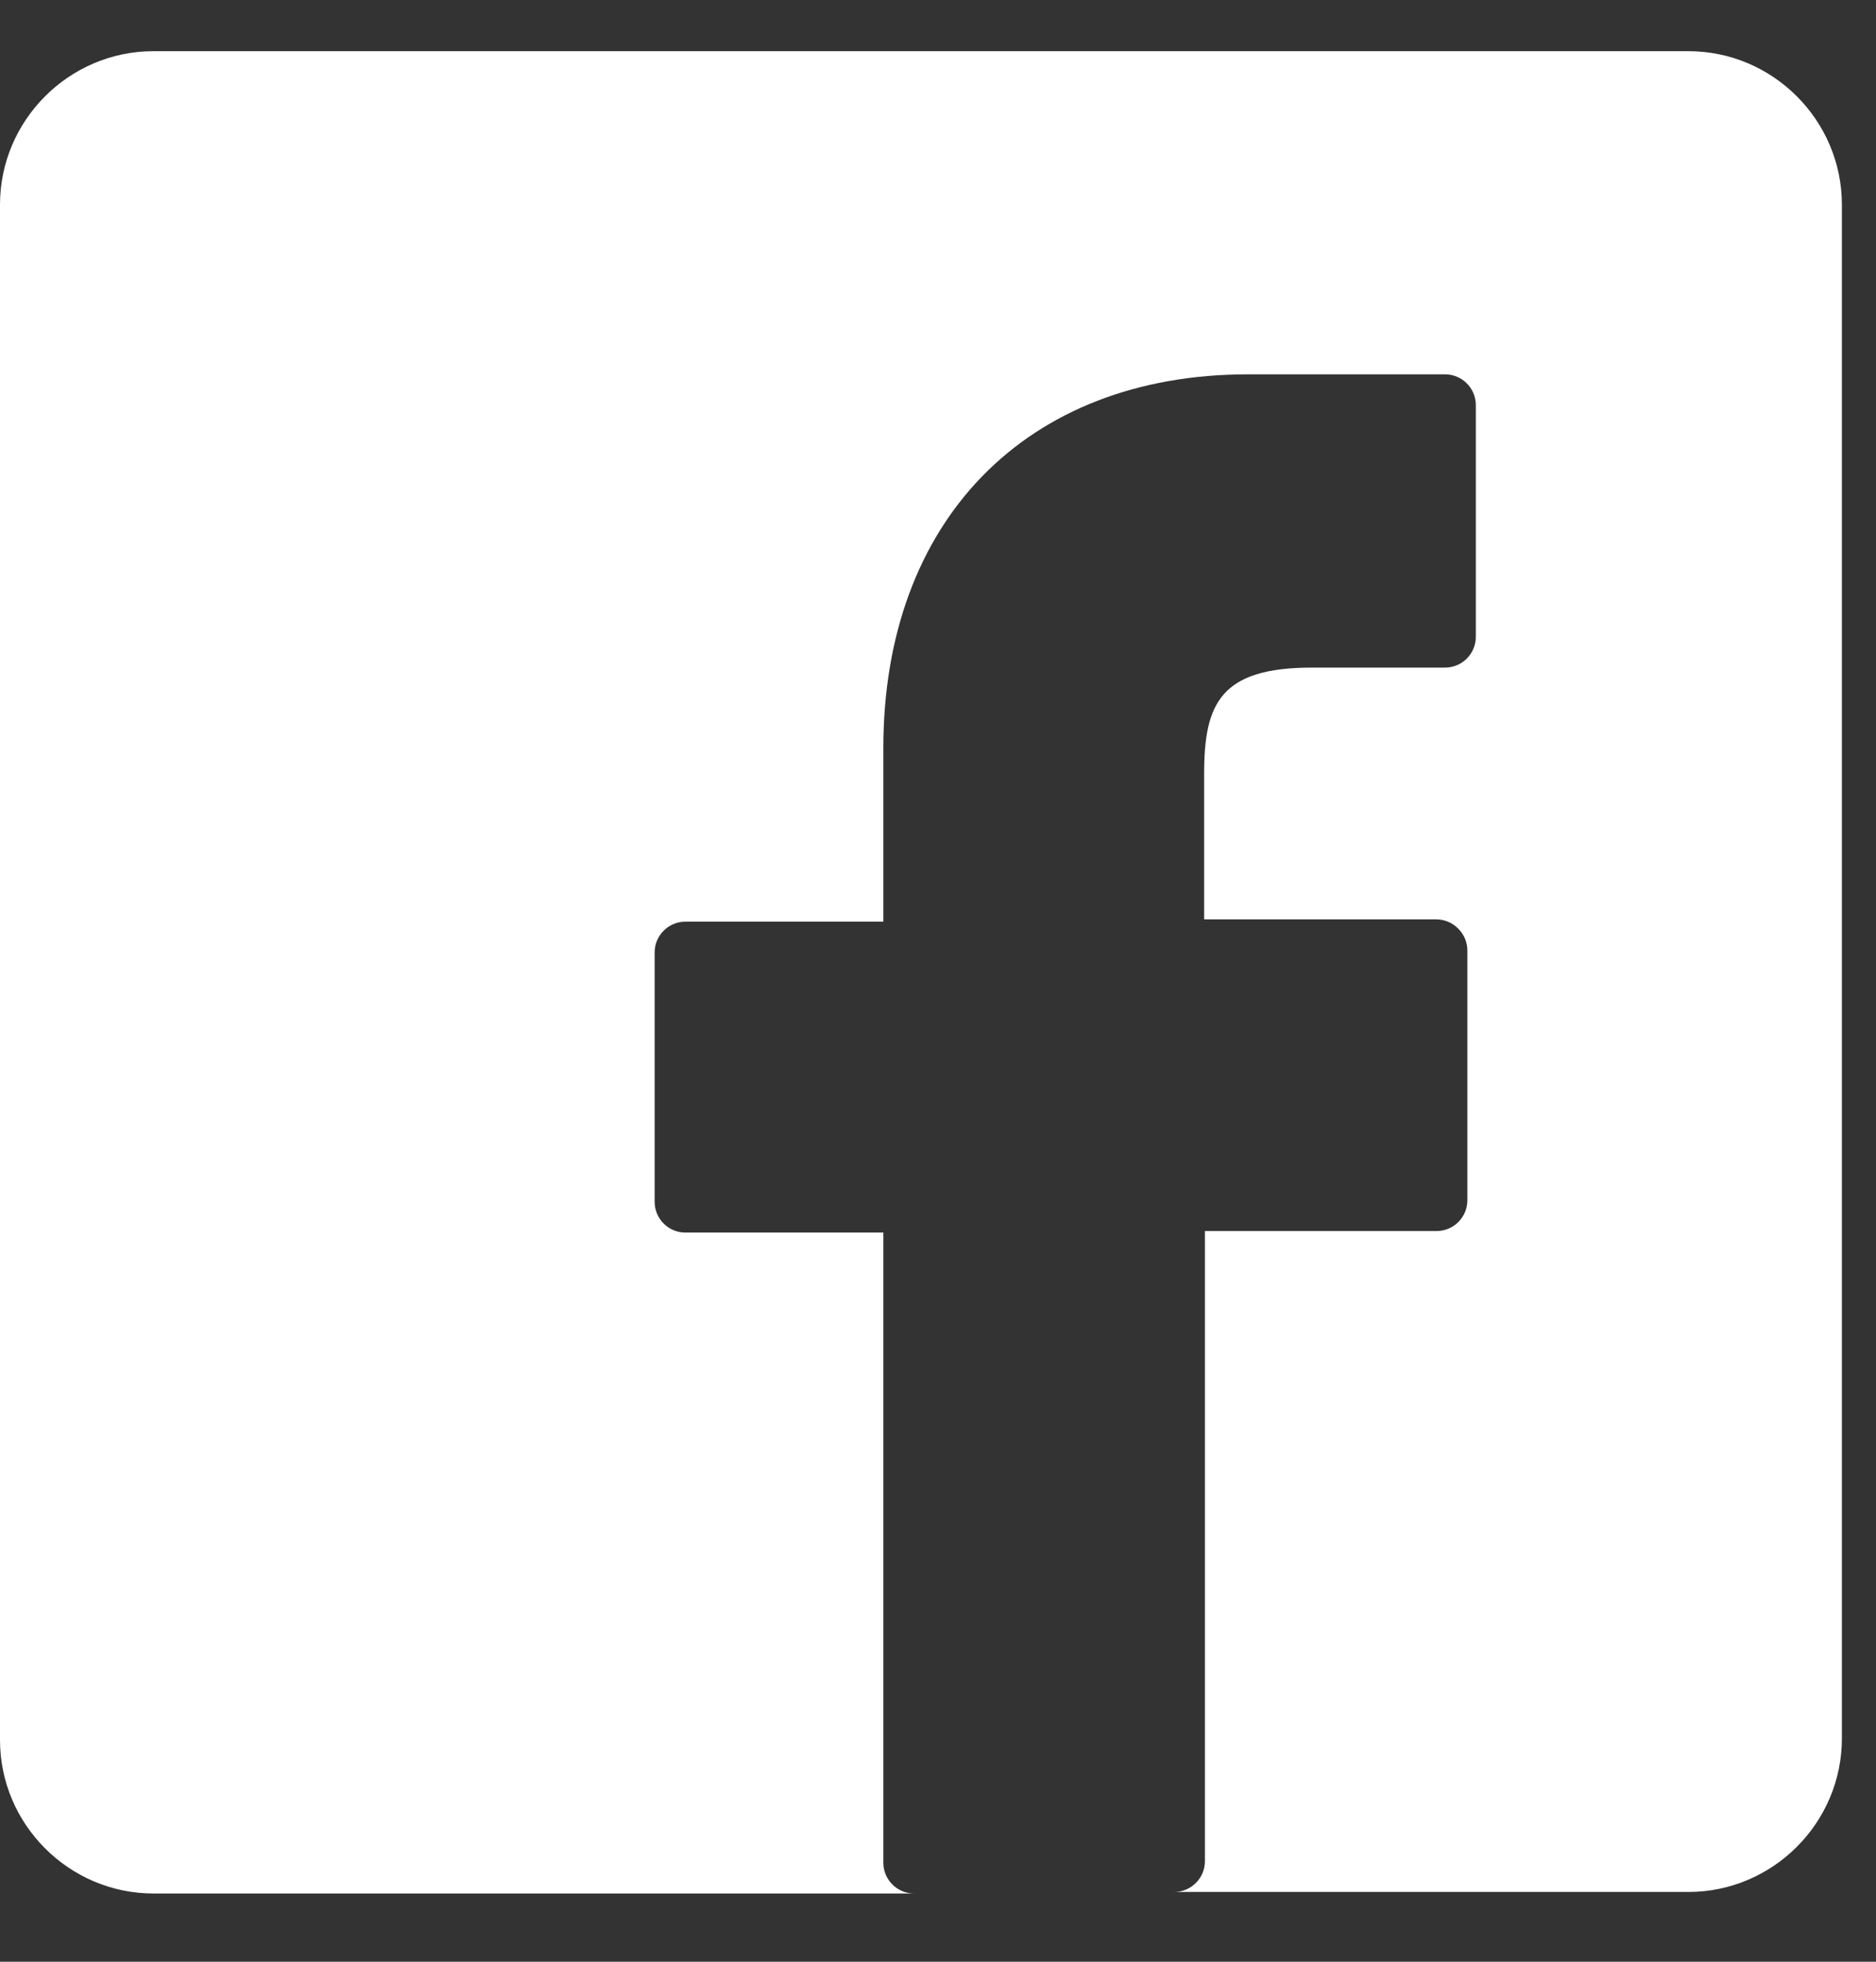 <svg width="22" height="23" viewBox="0 0 22 23" fill="currentColor" xmlns="http://www.w3.org/2000/svg">
<rect x="0" y="0" width="22" height="23" fill="#333333" stroke="none"/>
<g clip-path="url(#clip0_41_7001)">
<path d="M19.8 0.6H1.8C0.81 0.6 0 1.41 0 2.4V20.4C0 21.39 0.81 22.2 1.8 22.2H10.719C10.521 22.2 10.359 22.038 10.359 21.84V14.451H8.037C7.839 14.451 7.677 14.289 7.677 14.091V11.166C7.677 10.968 7.839 10.806 8.037 10.806H10.359V8.772C10.359 6.108 12.033 4.389 14.634 4.389H16.947C17.145 4.389 17.307 4.551 17.307 4.749V7.467C17.307 7.665 17.145 7.827 16.947 7.827H15.39C14.319 7.827 14.121 8.241 14.121 9.069V10.779H16.839C16.938 10.779 17.028 10.815 17.1 10.887C17.172 10.959 17.208 11.049 17.208 11.148V14.073C17.208 14.271 17.046 14.433 16.848 14.433H14.13V21.822C14.13 22.02 13.968 22.182 13.77 22.182H19.8C20.79 22.182 21.6 21.372 21.6 20.382V2.4C21.6 1.41 20.79 0.6 19.8 0.6Z" fill="white"/>
</g>
<defs>
<clipPath id="clip0_41_7001">
<rect width="21.6" height="21.6" transform="translate(0 0.6)"/>
</clipPath>
</defs>
</svg>
